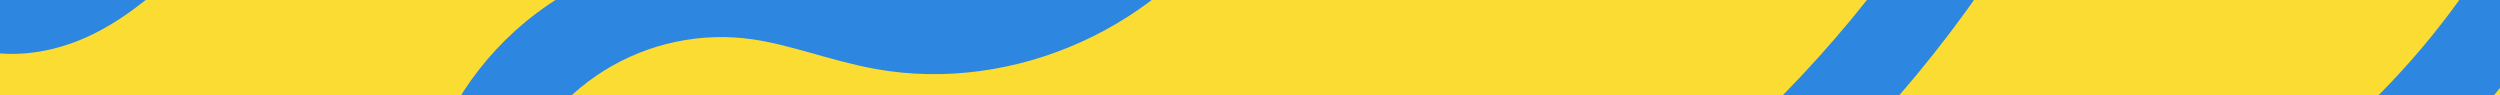 <svg version="1.2" xmlns="http://www.w3.org/2000/svg" viewBox="0 0 2864 109" width="2864" height="109"><style>.a{fill:#fbdc33}.b{fill:none;stroke:#2d86e0;stroke-width:98.2}</style><path class="a" d="m2866-1.5v114h-2878.4v-114z"/><path class="b" d="m179.6-76.1c-29.6 26.9-59.8 54.3-95.8 71.7-36 17.5-79.4 23.9-116.1 7.9"/><path class="b" d="m538 203.2c11-33.8 27.7-65.4 49.6-93.4 21.9-28 48.5-51.9 78.7-70.7 30.1-18.7 63.4-32.1 98.1-39.3 34.8-7.3 70.6-8.4 105.7-3.2 48 7 93.8 25.4 141.6 34.1 138.7 25 289.6-42.8 363-163.1"/><path class="b" d="m2230.1-40.8c-22.3 32.2-46 63.4-70.9 93.6-25 30.1-51.1 59.3-78.5 87.3-27.3 28-55.8 54.8-85.4 80.5-29.6 25.6-60.3 50-91.9 73.1"/><path class="b" d="m2904-42.7q-18.2 30.7-38.7 60-20.4 29.2-43 56.9-22.6 27.7-47.2 53.6-24.5 25.9-51 49.9"/></svg>